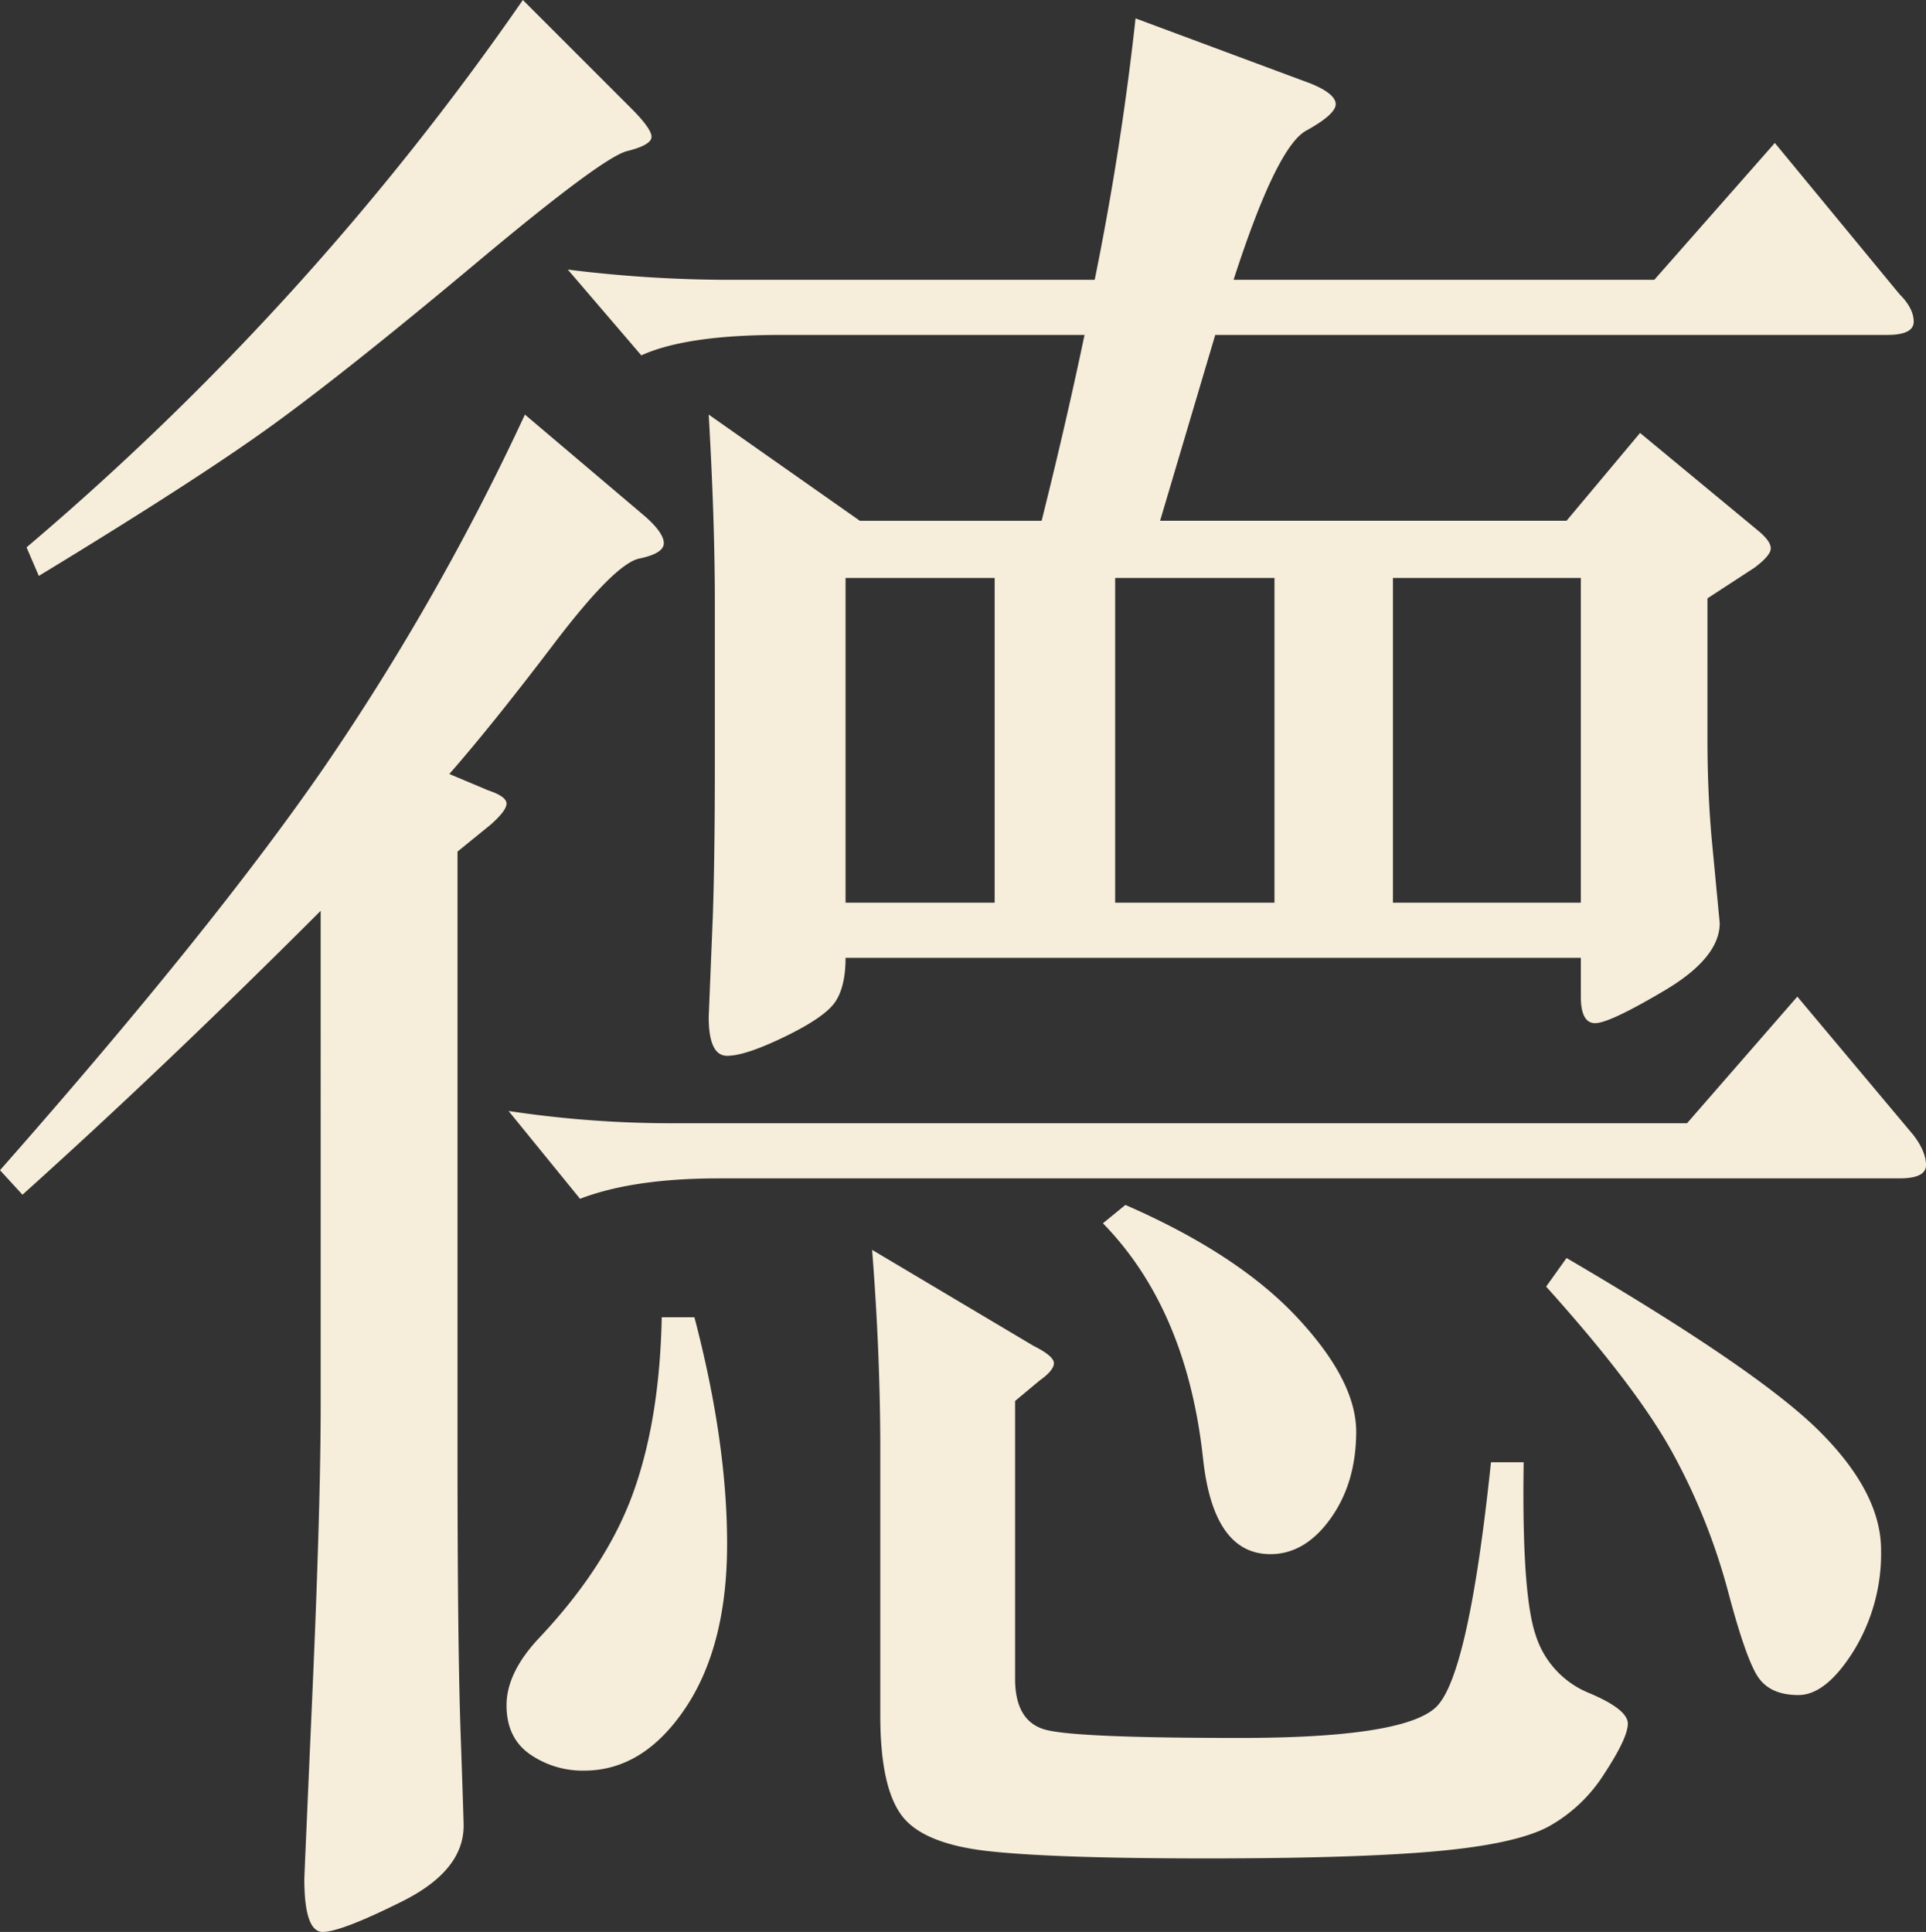 <svg xmlns="http://www.w3.org/2000/svg" width="387.462" height="388.695" viewBox="0 0 387.462 388.695">
  <rect x="0" y="0" width="387.462" height="388.695" fill="#333333" stroke="none"/>
  <path id="Path_26" data-name="Path 26" d="M132.363-118.443q4.109,4.109,4.109,5.752t-4.931,2.876q-4.931,1.233-30.2,22.393T60.869-55.167q-15.2,11.094-47.662,30.816L10.741-30.1A567.741,567.741,0,0,0,110.586-140.22Zm46.019,83H214.95q4.931-19.722,8.628-37.39H162.357q-18.9,0-27.94,4.109L119.625-85.983a262.319,262.319,0,0,0,34.1,2.054h71.9q5.342-26.3,8.218-52.593l35.336,13.148q4.931,2.054,4.931,4.109t-5.958,5.341q-5.958,3.287-14.586,29.994h84.642l24.242-27.529,25.064,30.405q2.876,2.876,2.876,5.547t-5.341,2.671H249.875l-11.094,37.39h81.766l14.792-17.668L359.17-33.39q2.465,2.054,2.465,3.492t-3.287,3.9l-9.45,6.163V8.52q0,10.272.822,19.722L351.363,45.5q0,6.985-11.094,13.559T326.3,65.632q-2.876,0-2.876-5.341V52.484H175.505q0,5.752-2.054,8.834T163.384,68.3q-8.012,3.9-11.71,3.9t-3.7-7.807l.822-20.133q.411-11.916.411-30.405V-19.01q0-16.435-1.233-37.8Zm83.409,11.5H229.742V41.39h32.049Zm61.632,65.33V-23.94h-37.8V41.39ZM205.5-23.94H175.505V41.39H205.5ZM69.909,43.034Q38.271,74.672,9.92,100.146L5.4,95.216Q48.132,46.732,70.525,14.272A492.723,492.723,0,0,0,111-56.811l24.242,20.544q3.7,3.287,3.7,5.341t-4.931,3.082q-4.931,1.027-17.257,17.257T95.794,15.5l7.807,3.287q3.7,1.233,3.7,2.671t-3.287,4.314l-6.574,5.341v120.8q0,38.623.616,56.291t.616,18.9q0,9.039-12.326,15.2t-16.024,6.163q-3.7,0-3.7-10.683,0-.411,1.644-37.8t1.644-57.524ZM390.4,88.231q2.465,3.287,2.465,5.958t-5.341,2.671H150.031q-17.257,0-27.94,4.109L107.71,83.3a219.237,219.237,0,0,0,34.1,2.465H344.789l22.188-25.475ZM231.8,102.2q22.6,9.861,34.514,22.6t11.916,23.009q0,10.272-5.136,17.462t-12.121,7.19q-11.5,0-13.559-19.311-3.287-29.994-20.133-47.252Zm80.122,51.771q-.411,26.707,2.465,34.925a18.556,18.556,0,0,0,10.683,11.5q7.807,3.287,7.807,6.163t-4.725,10.067a31,31,0,0,1-11.3,10.683q-6.574,3.492-22.6,4.931t-46.224,1.438q-30.2,0-43.554-1.438t-17.668-7.19q-4.314-5.752-4.314-20.133V151.507q0-19.311-1.644-40.267l32.46,19.311q4.109,2.054,4.109,3.493t-2.876,3.492l-4.931,4.109v55.88q0,8.629,6.163,10.272t39.034,1.644q32.871,0,39.445-6.163t11.094-49.306Zm8.629-41.088q38.623,22.6,50.949,34.925t12.326,23.831a37.436,37.436,0,0,1-5.547,20.339q-5.547,8.834-11.094,8.834t-8.012-3.492q-2.465-3.492-6.163-17.463a124.986,124.986,0,0,0-10.888-27.324q-7.19-13.354-25.68-33.9ZM145.1,124.8q6.574,25.064,6.574,45.608t-8.423,33.076q-8.423,12.532-20.339,12.532a18.6,18.6,0,0,1-10.888-3.287q-4.725-3.287-4.725-9.861t6.574-13.559q13.559-14.381,18.9-29.173t5.752-35.336Z" transform="translate(-5.4 140.22)" fill="#f6edda"/>
</svg>
